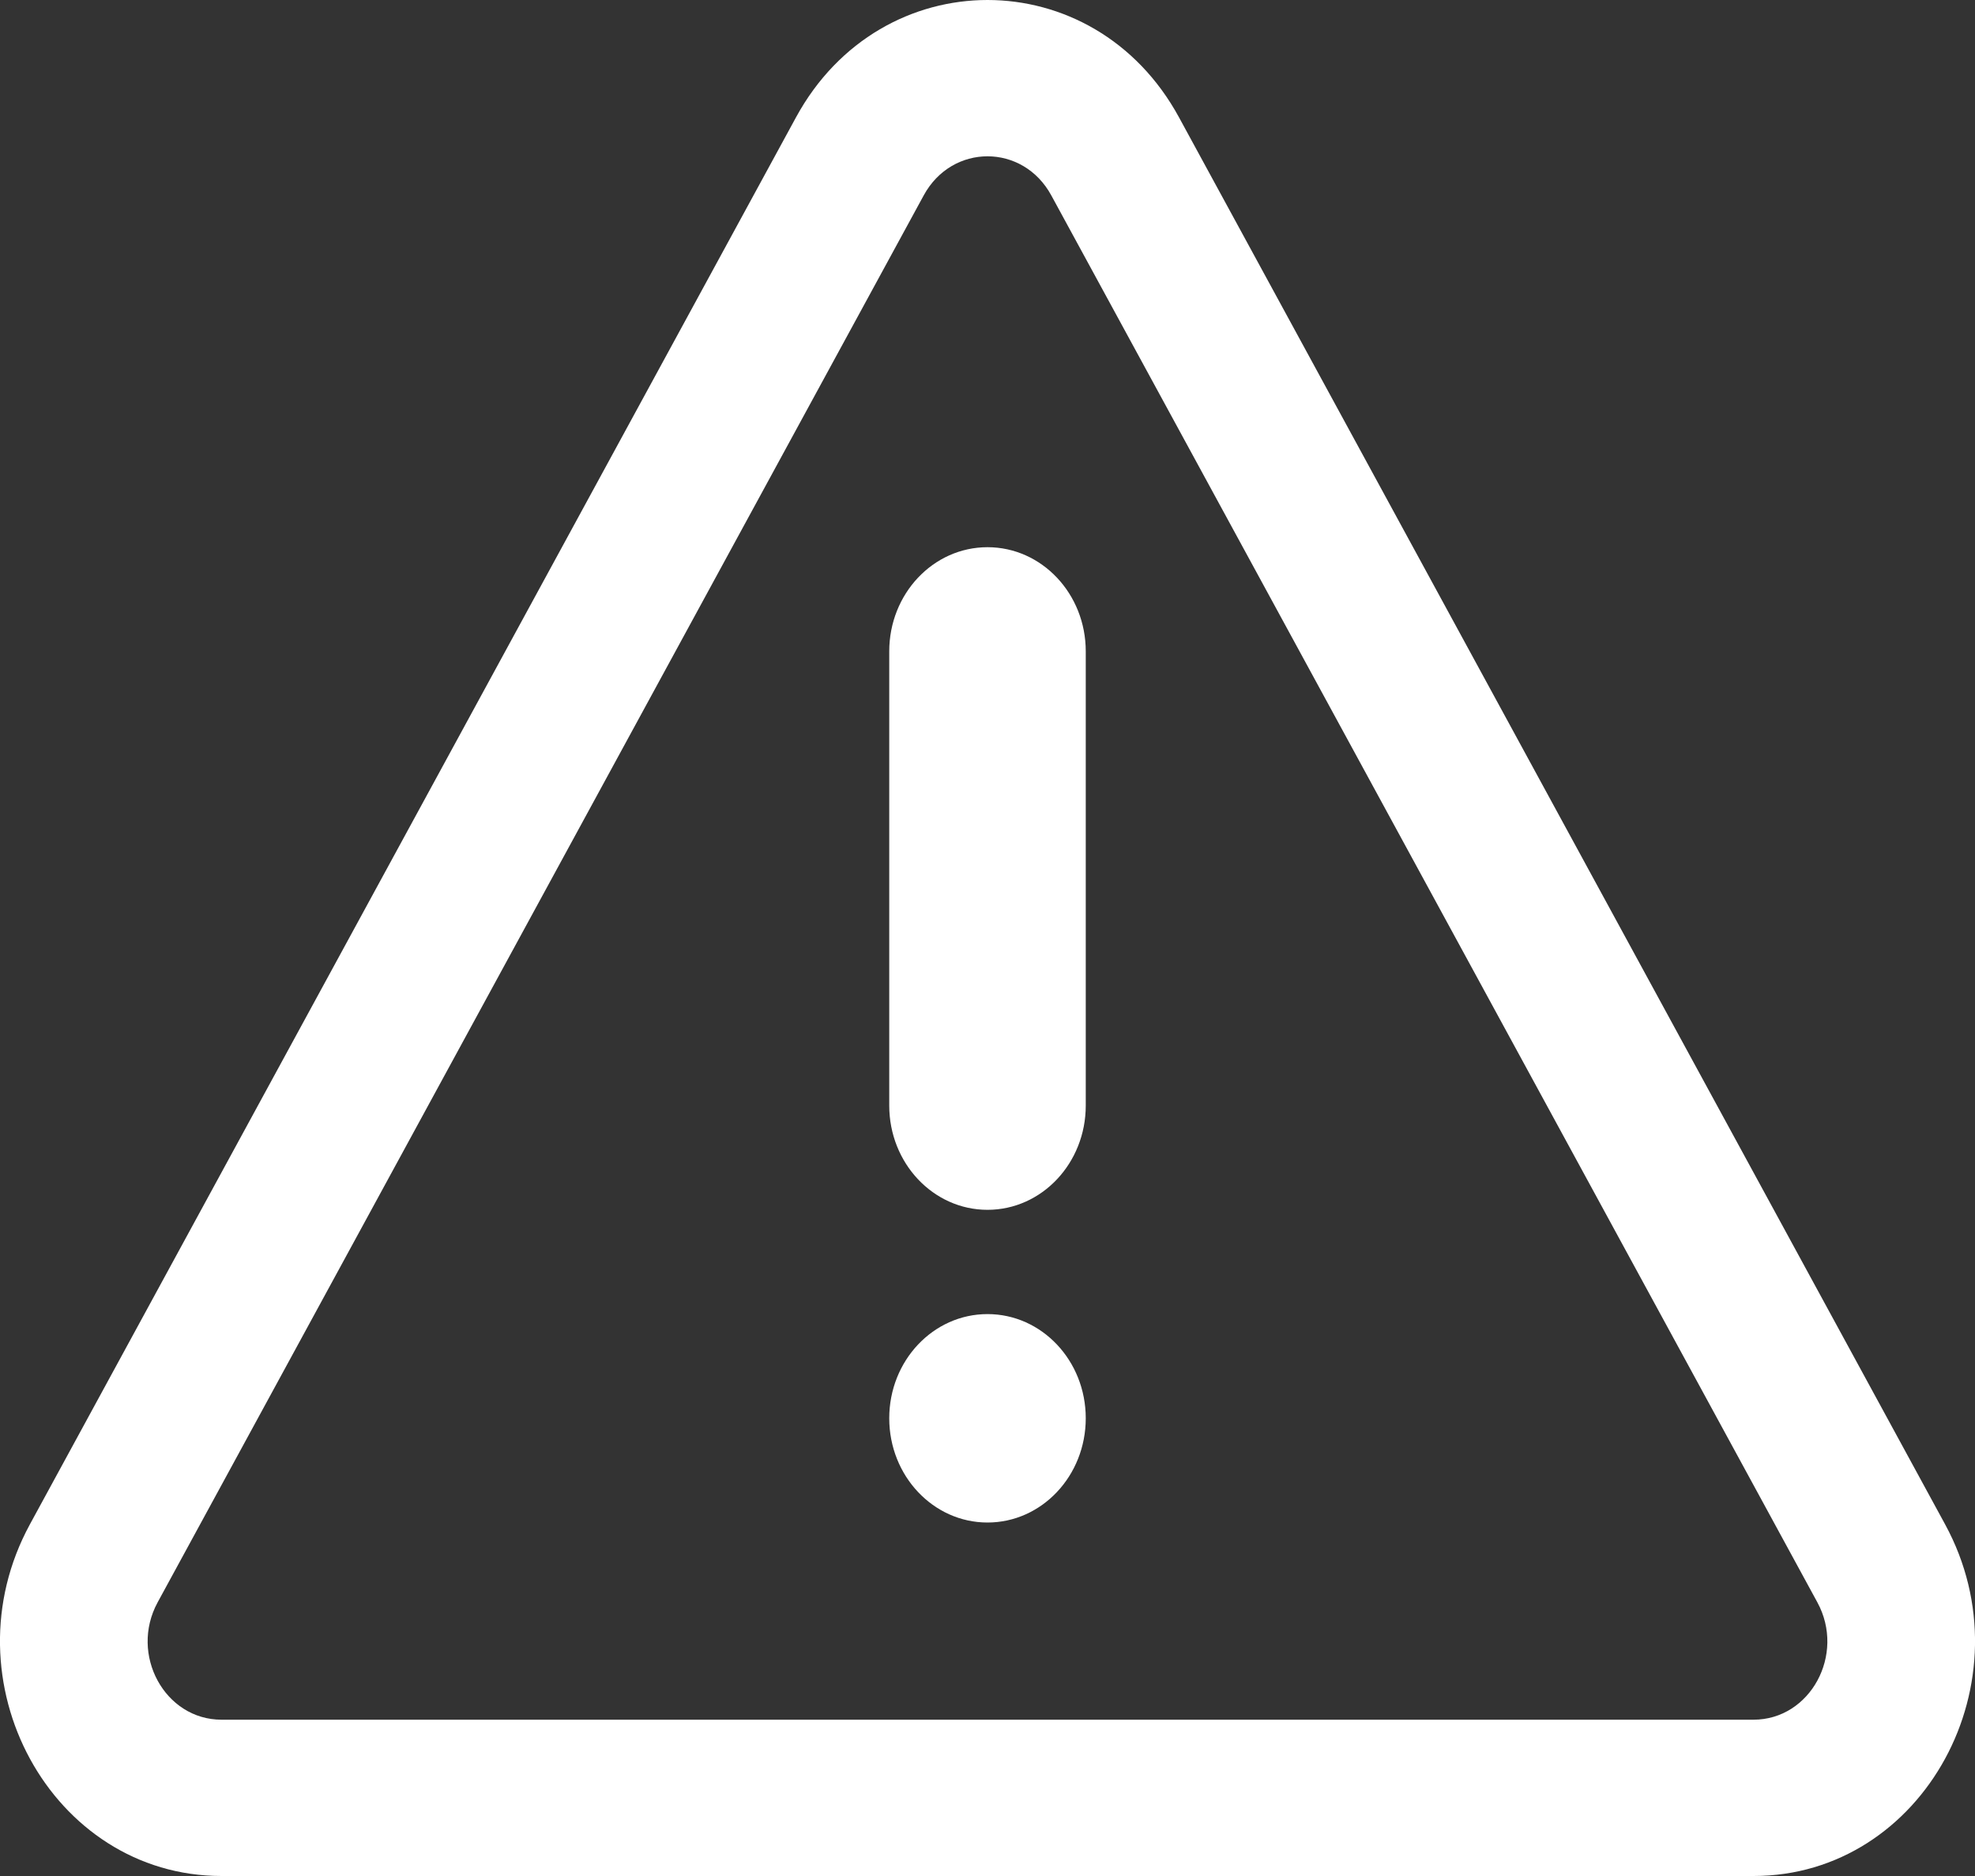 <svg width="20" height="19" viewBox="0 0 20 19" fill="none" xmlns="http://www.w3.org/2000/svg">
<rect x="0" y="0" width="20" height="19" fill="#333333" stroke="none"/>
<path fill-rule="evenodd" clip-rule="evenodd" d="M10 13.309C9.45 13.309 9.005 13.781 9.005 14.364C9.005 14.947 9.45 15.42 10 15.42C10.55 15.42 10.995 14.947 10.995 14.364C10.995 13.781 10.55 13.309 10 13.309ZM10 12.253C10.55 12.253 10.995 11.78 10.995 11.197V6.597C10.995 6.014 10.55 5.542 10 5.542C9.45 5.542 9.005 6.014 9.005 6.597V11.197C9.005 11.78 9.45 12.253 10 12.253Z" fill="white"/>
<path fill-rule="evenodd" clip-rule="evenodd" d="M8.061 1.188C8.923 -0.396 11.077 -0.396 11.939 1.188L19.697 15.438C20.559 17.021 19.481 19 17.757 19H2.243C0.519 19 -0.559 17.021 0.303 15.438L8.061 1.188ZM10.646 1.979C10.359 1.451 9.641 1.451 9.354 1.979L1.596 16.229C1.309 16.757 1.668 17.417 2.243 17.417H17.757C18.332 17.417 18.691 16.757 18.404 16.229L10.646 1.979Z" fill="white"/>
</svg>

